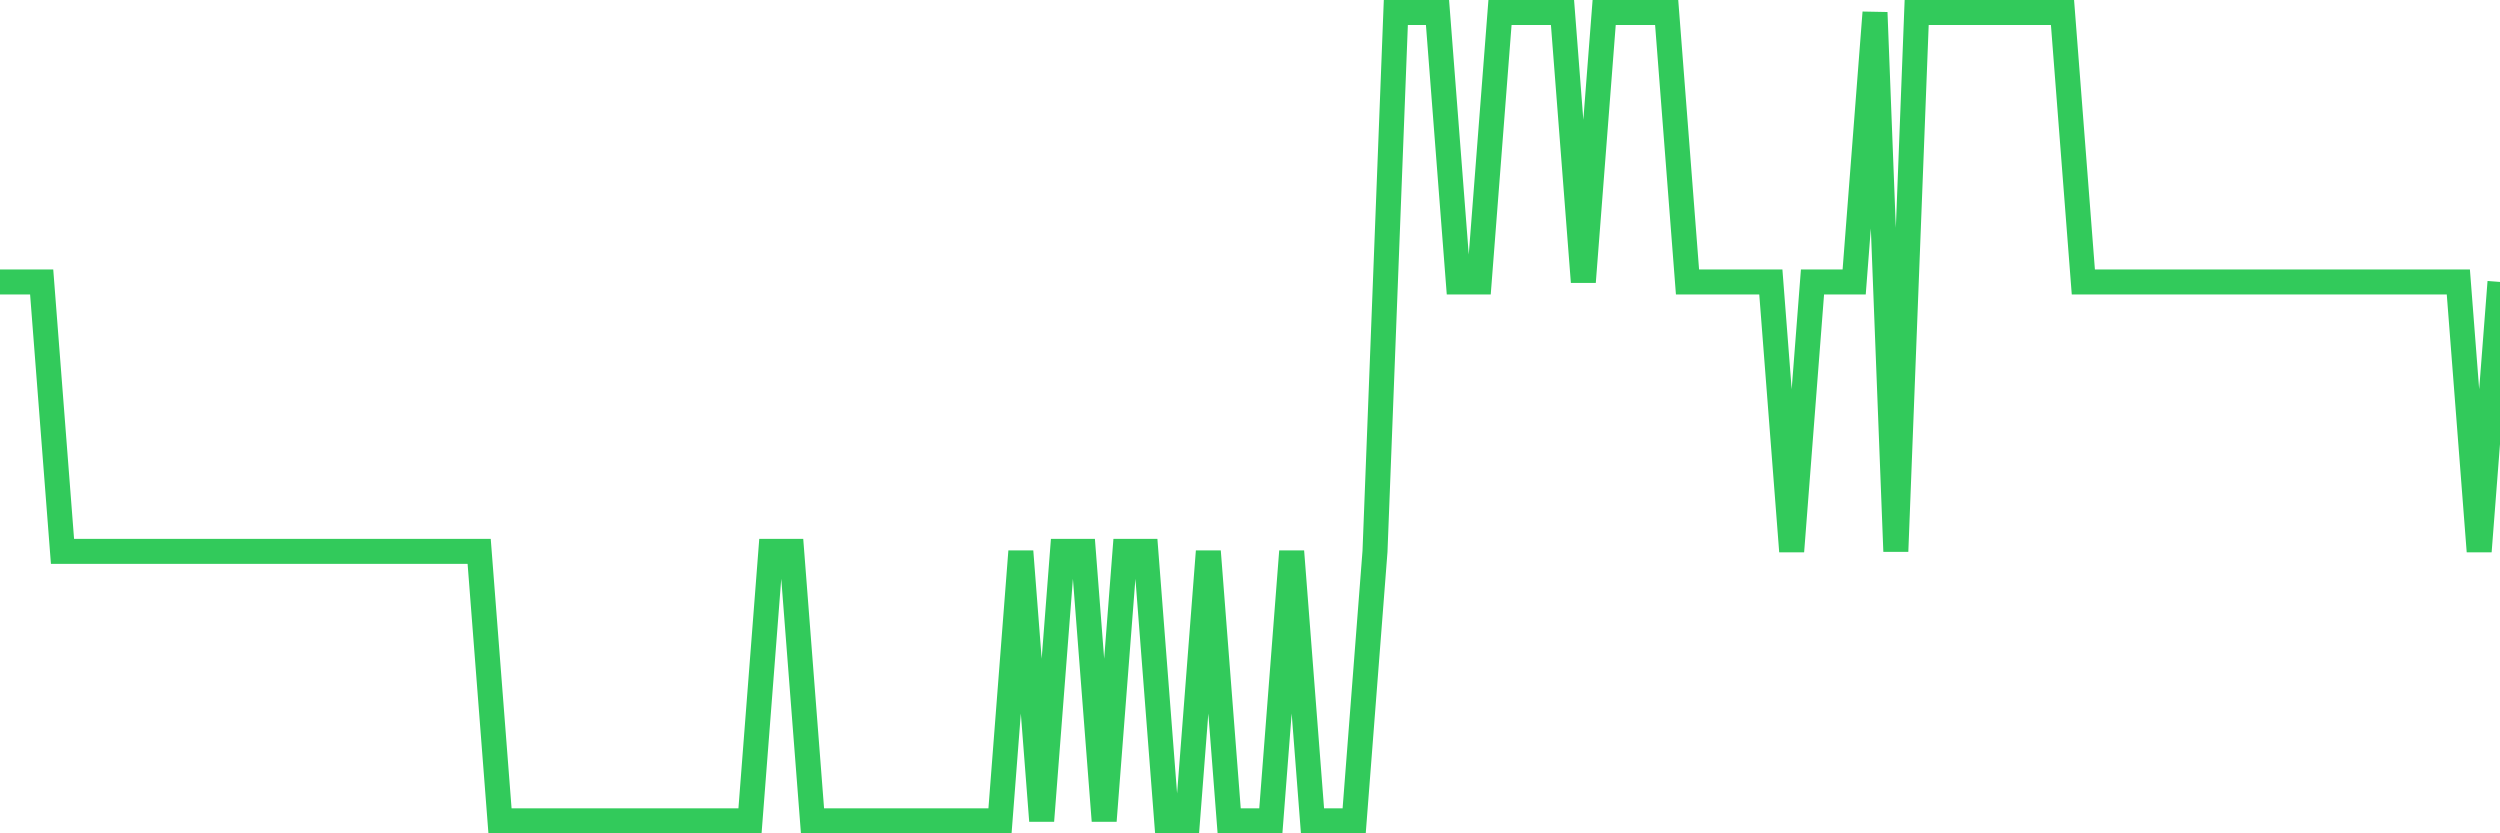 <svg
  xmlns="http://www.w3.org/2000/svg"
  xmlns:xlink="http://www.w3.org/1999/xlink"
  width="120"
  height="40"
  viewBox="0 0 120 40"
  preserveAspectRatio="none"
>
  <polyline
    points="0,13.533 1,13.533 2,13.533 3,26.467 4,26.467 5,26.467 6,26.467 7,26.467 8,26.467 9,26.467 10,26.467 11,26.467 12,26.467 13,26.467 14,26.467 15,26.467 16,26.467 17,26.467 18,26.467 19,26.467 20,26.467 21,26.467 22,26.467 23,26.467 24,39.4 25,39.4 26,39.4 27,39.4 28,39.4 29,39.4 30,39.4 31,39.4 32,39.4 33,39.4 34,39.4 35,39.4 36,39.4 37,26.467 38,26.467 39,39.4 40,39.4 41,39.4 42,39.4 43,39.4 44,39.4 45,39.4 46,39.4 47,39.4 48,39.4 49,26.467 50,39.4 51,26.467 52,26.467 53,39.4 54,26.467 55,26.467 56,39.4 57,39.4 58,26.467 59,39.4 60,39.4 61,39.4 62,26.467 63,39.4 64,39.4 65,39.4 66,26.467 67,0.6 68,0.6 69,0.6 70,13.533 71,13.533 72,0.6 73,0.6 74,0.6 75,0.6 76,13.533 77,0.6 78,0.6 79,0.6 80,0.6 81,13.533 82,13.533 83,13.533 84,13.533 85,13.533 86,26.467 87,13.533 88,13.533 89,13.533 90,0.6 91,26.467 92,0.6 93,0.6 94,0.6 95,0.6 96,0.6 97,0.6 98,0.6 99,0.6 100,13.533 101,13.533 102,13.533 103,13.533 104,13.533 105,13.533 106,13.533 107,13.533 108,13.533 109,13.533 110,13.533 111,13.533 112,13.533 113,13.533 114,13.533 115,13.533 116,13.533 117,13.533 118,13.533 119,26.467 120,13.533"
    fill="none"
    stroke="#32ca5b"
    stroke-width="1.2"
  >
  </polyline>
</svg>